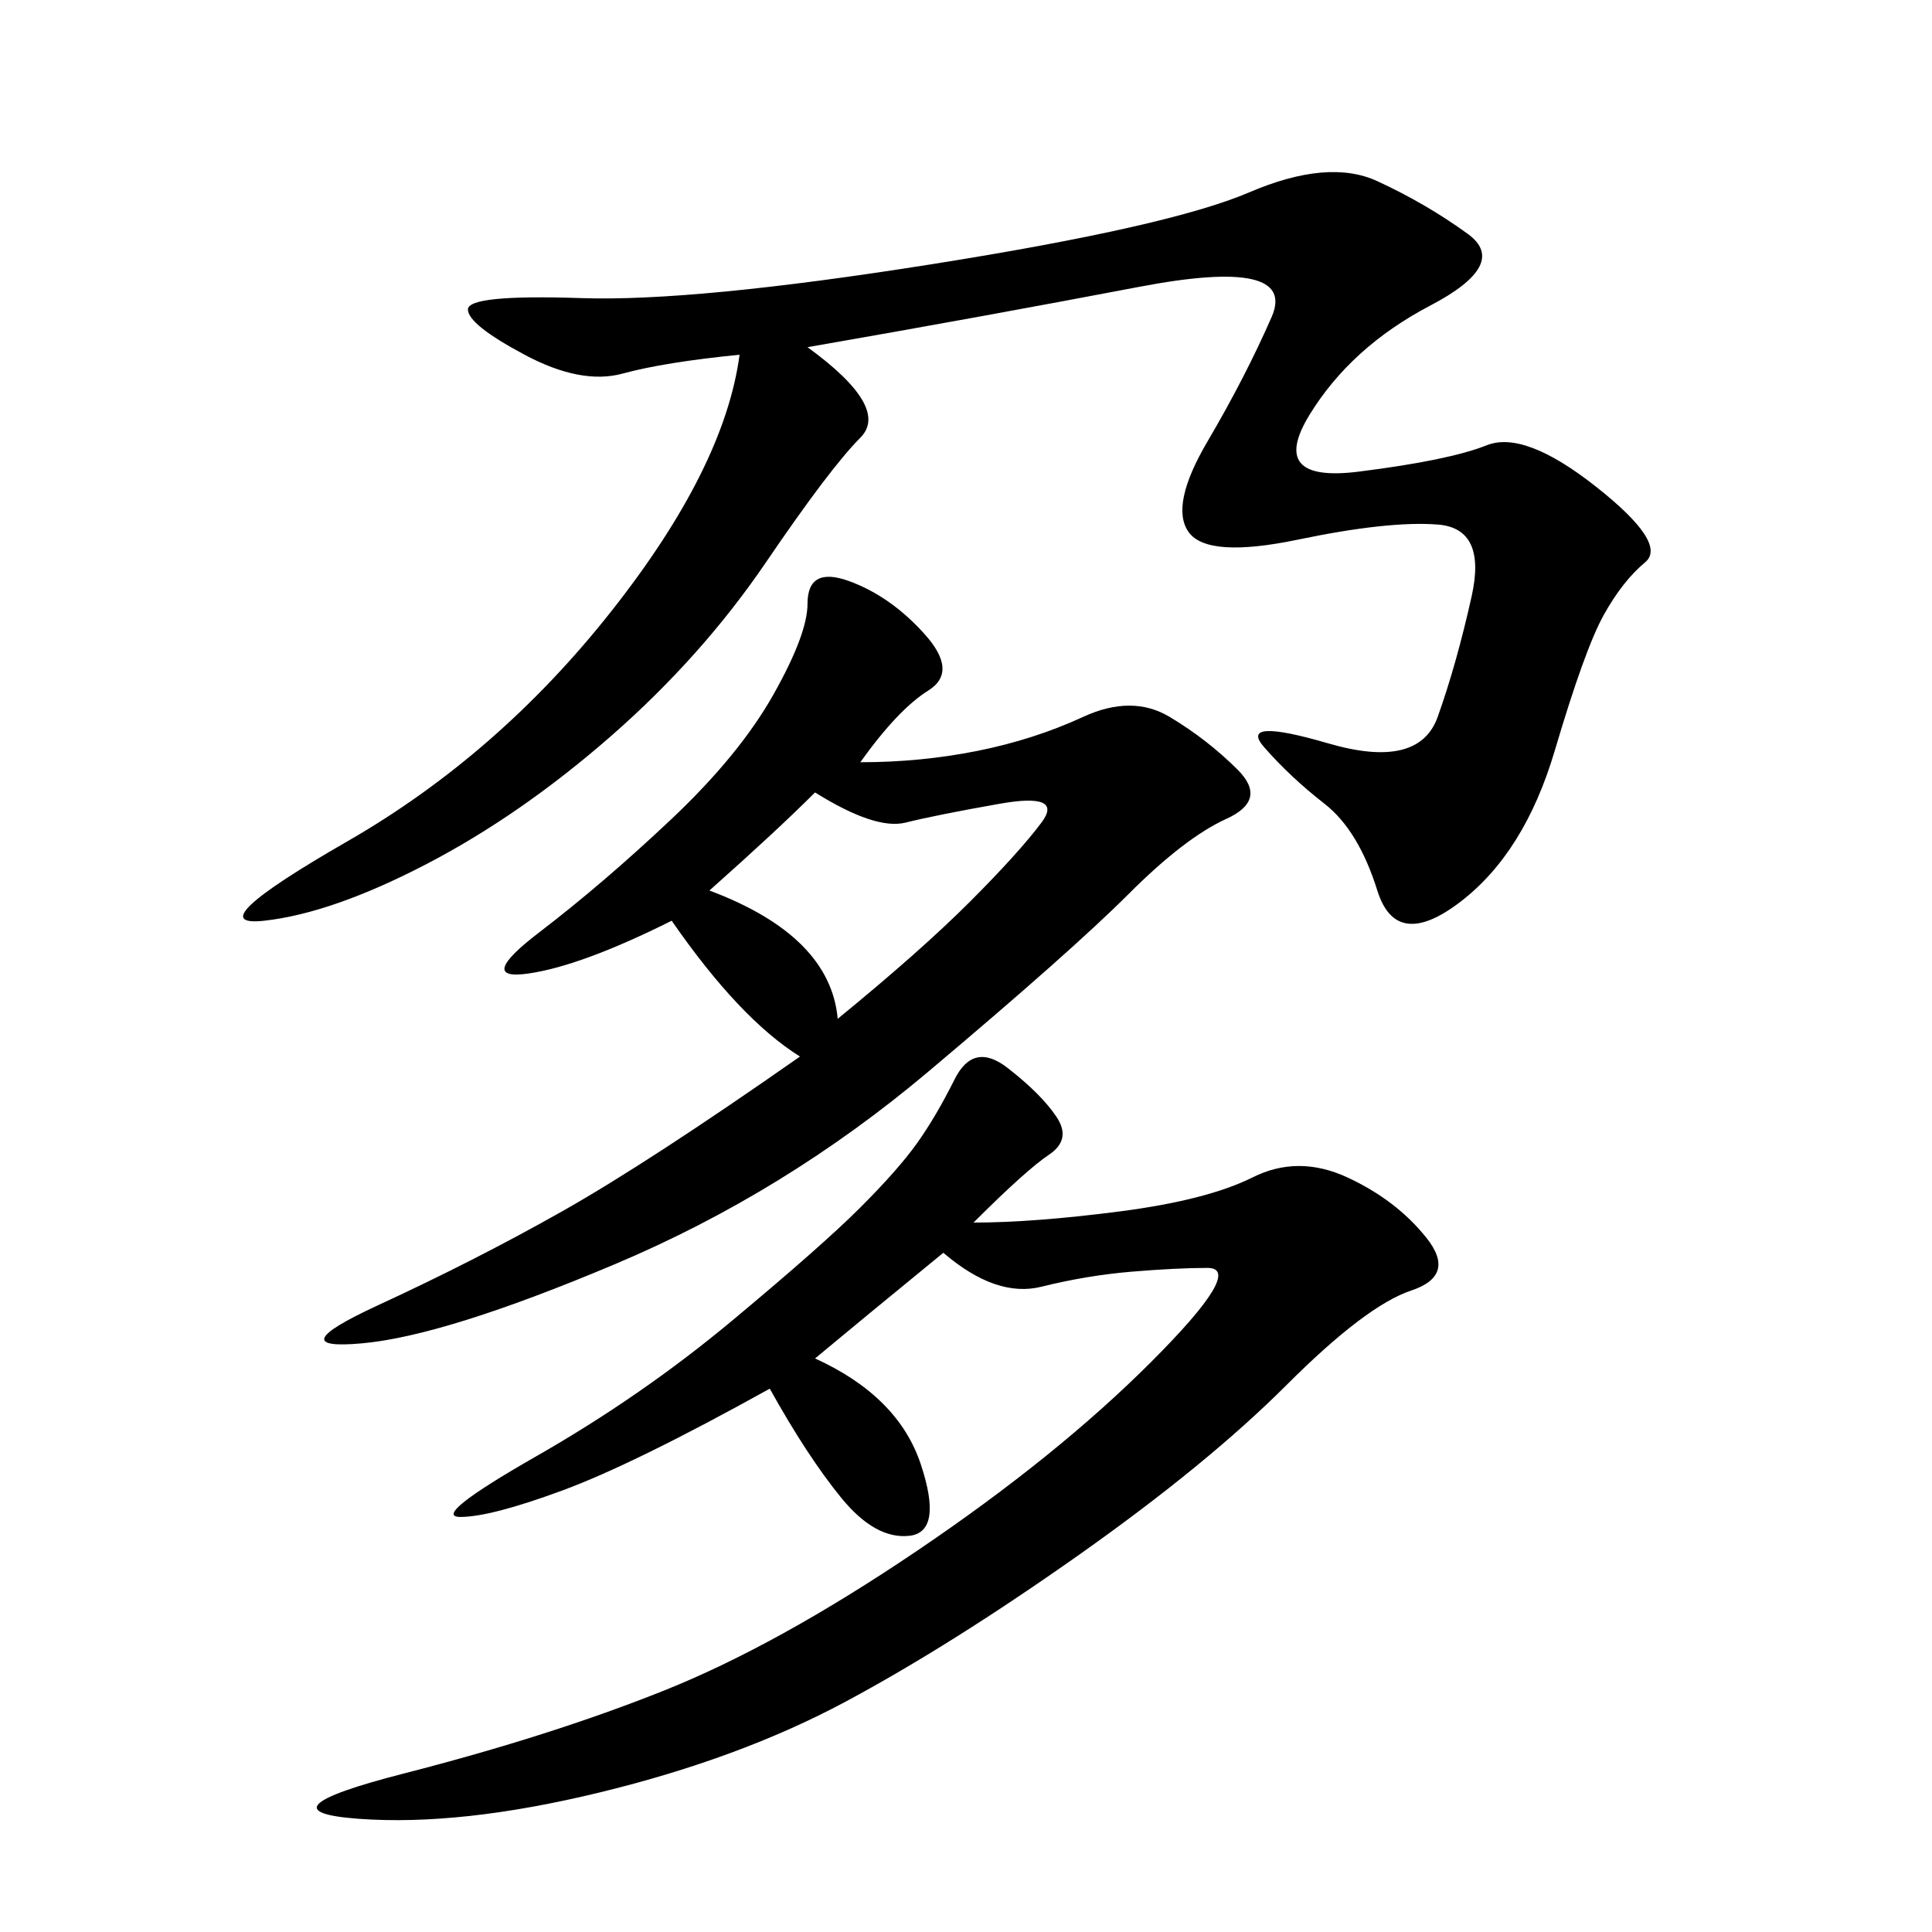 <svg xmlns="http://www.w3.org/2000/svg" xmlns:xlink="http://www.w3.org/1999/xlink" width="300" height="300"><path d="M125.39 53.91Q138.28 63.28 133.59 67.97Q128.91 72.66 118.95 87.30Q108.98 101.95 94.92 114.26Q80.86 126.56 66.21 134.18Q51.56 141.80 41.02 142.97Q30.47 144.14 53.91 130.66Q77.34 117.19 94.92 94.92Q112.50 72.66 114.84 55.08L114.84 55.08Q103.13 56.25 96.68 58.01Q90.23 59.77 81.45 55.08Q72.66 50.39 72.66 48.05L72.66 48.05Q72.66 45.70 90.23 46.29Q107.81 46.88 144.73 41.02Q181.64 35.16 193.95 29.88Q206.25 24.61 213.87 28.13Q221.48 31.64 227.93 36.33Q234.38 41.02 222.07 47.46Q209.77 53.91 203.32 64.45Q196.88 75 210.94 73.24Q225 71.48 230.86 69.14Q236.72 66.80 247.85 75.59Q258.98 84.38 255.47 87.30Q251.95 90.23 249.02 95.51Q246.09 100.78 241.41 116.60Q236.72 132.42 226.76 140.04Q216.80 147.66 213.87 138.28Q210.94 128.91 205.66 124.80Q200.39 120.70 196.29 116.02Q192.19 111.33 206.25 115.43Q220.31 119.53 223.24 111.33Q226.17 103.13 228.52 92.58Q230.86 82.03 223.24 81.45Q215.63 80.86 201.56 83.79Q187.50 86.72 184.57 82.62Q181.64 78.52 187.50 68.55Q193.36 58.59 197.46 49.22Q201.56 39.84 176.95 44.53Q152.34 49.22 125.39 53.91L125.39 53.91ZM124.22 164.06Q114.84 158.20 104.30 142.97L104.30 142.97Q90.23 150 82.03 151.17Q73.83 152.34 83.79 144.73Q93.75 137.11 104.30 127.15Q114.84 117.19 120.12 107.81Q125.39 98.44 125.39 93.75L125.39 93.75Q125.39 87.89 131.84 90.23Q138.28 92.58 143.55 98.44Q148.83 104.30 144.14 107.23Q139.45 110.16 133.59 118.36L133.59 118.36Q142.97 118.36 151.76 116.60Q160.55 114.84 168.16 111.33Q175.78 107.81 181.64 111.33Q187.50 114.84 192.19 119.53Q196.88 124.22 190.43 127.15Q183.98 130.08 175.20 138.87Q166.41 147.66 144.14 166.41Q121.88 185.16 95.51 196.29Q69.14 207.42 56.25 208.59Q43.36 209.77 58.59 202.73Q73.83 195.70 87.30 188.09Q100.78 180.47 124.22 164.06L124.22 164.06ZM151.17 189.84Q160.55 189.84 174.02 188.09Q187.50 186.33 194.53 182.81Q201.56 179.30 209.18 182.81Q216.80 186.33 221.48 192.19Q226.17 198.05 219.14 200.39Q212.11 202.73 199.80 215.04Q187.50 227.34 167.58 241.41Q147.66 255.47 131.25 264.26Q114.84 273.05 93.16 278.32Q71.48 283.59 55.66 282.42Q39.84 281.25 62.70 275.39Q85.55 269.53 103.13 262.50Q120.70 255.47 142.38 240.82Q164.06 226.17 178.71 211.52Q193.36 196.88 187.50 196.88L187.50 196.88Q182.81 196.88 175.78 197.46Q168.75 198.05 161.72 199.80Q154.69 201.56 146.48 194.53L146.48 194.53Q133.59 205.08 126.56 210.94L126.56 210.94Q139.45 216.80 142.97 227.34Q146.48 237.89 141.21 238.48Q135.94 239.06 130.66 232.62Q125.39 226.17 119.53 215.63L119.53 215.63Q98.44 227.34 87.30 231.45Q76.17 235.55 71.48 235.55L71.48 235.55Q66.80 235.55 83.20 226.17Q99.61 216.80 113.67 205.08Q127.73 193.36 133.59 187.50Q139.45 181.64 142.38 177.54Q145.31 173.44 148.24 167.58Q151.17 161.72 156.45 165.82Q161.72 169.92 164.06 173.44Q166.41 176.95 162.89 179.30Q159.38 181.64 151.17 189.84L151.17 189.84ZM126.56 123.05Q120.70 128.91 110.16 138.28L110.16 138.28Q128.91 145.31 130.08 158.20L130.08 158.20Q142.97 147.66 150.59 140.04Q158.20 132.42 161.72 127.73Q165.23 123.05 155.27 124.80Q145.31 126.56 140.63 127.73Q135.94 128.91 126.56 123.05L126.56 123.05Z"/></svg>
